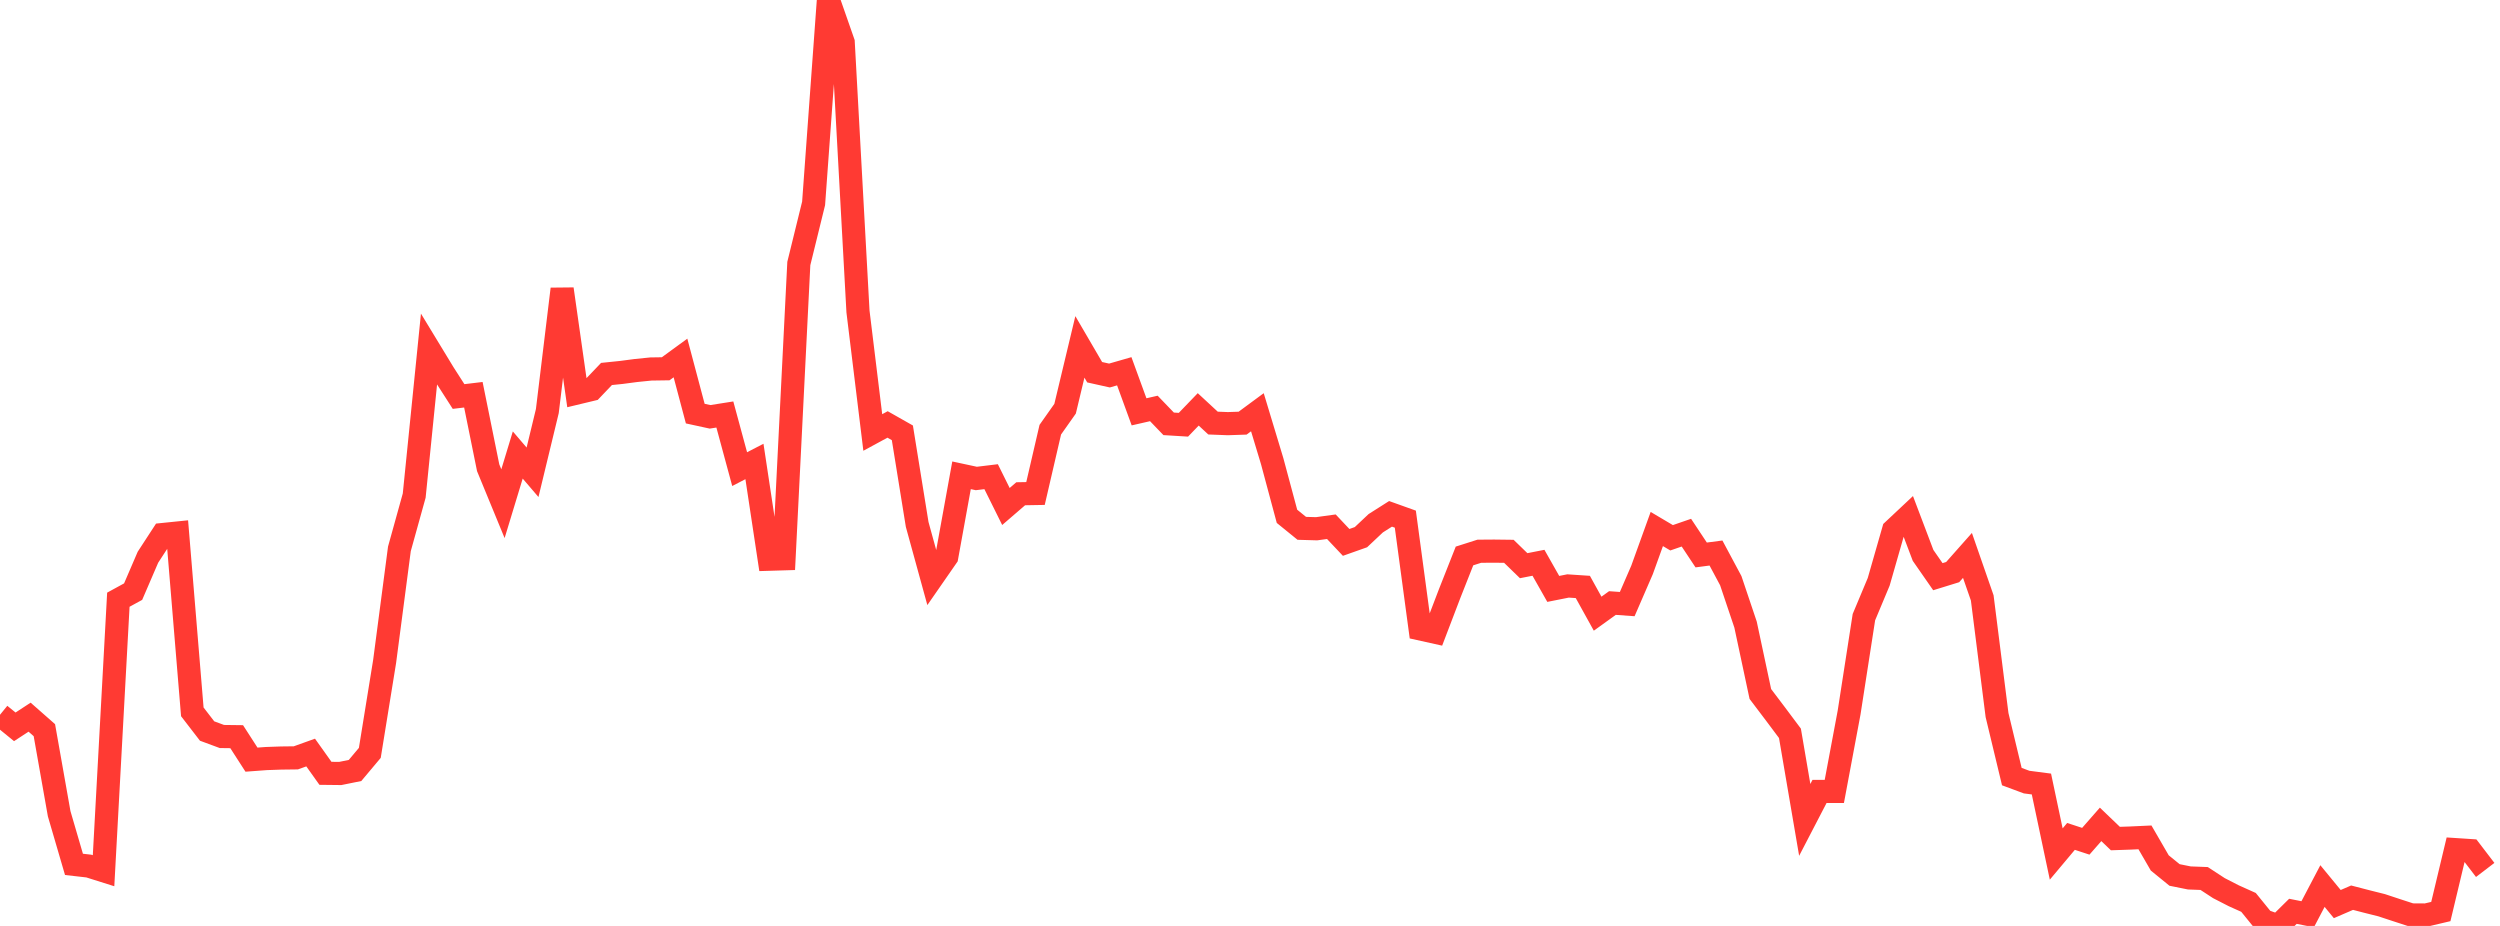 <?xml version="1.0" standalone="no"?>
<!DOCTYPE svg PUBLIC "-//W3C//DTD SVG 1.1//EN" "http://www.w3.org/Graphics/SVG/1.1/DTD/svg11.dtd">

<svg width="135" height="50" viewBox="0 0 135 50" preserveAspectRatio="none" 
  xmlns="http://www.w3.org/2000/svg"
  xmlns:xlink="http://www.w3.org/1999/xlink">


<polyline points="0.0, 38.598 0.799, 39.249 1.598, 38.727 2.396, 39.429 3.195, 43.942 3.994, 46.676 4.793, 46.767 5.592, 47.019 6.391, 32.384 7.189, 31.948 7.988, 30.092 8.787, 28.865 9.586, 28.783 10.385, 38.44 11.183, 39.475 11.982, 39.771 12.781, 39.781 13.58, 41.021 14.379, 40.962 15.178, 40.934 15.976, 40.924 16.775, 40.637 17.574, 41.759 18.373, 41.768 19.172, 41.606 19.97, 40.655 20.769, 35.724 21.568, 29.638 22.367, 26.762 23.166, 18.854 23.964, 20.167 24.763, 21.412 25.562, 21.316 26.361, 25.26 27.16, 27.2 27.959, 24.57 28.757, 25.503 29.556, 22.198 30.355, 15.607 31.154, 21.222 31.953, 21.03 32.751, 20.194 33.55, 20.112 34.349, 20.007 35.148, 19.926 35.947, 19.914 36.746, 19.331 37.544, 22.335 38.343, 22.509 39.142, 22.383 39.941, 25.333 40.74, 24.919 41.538, 30.198 42.337, 30.174 43.136, 14.23 43.935, 10.981 44.734, 0.0 45.533, 2.286 46.331, 16.82 47.13, 23.354 47.929, 22.92 48.728, 23.373 49.527, 28.319 50.325, 31.22 51.124, 30.068 51.923, 25.666 52.722, 25.838 53.521, 25.741 54.32, 27.351 55.118, 26.663 55.917, 26.649 56.716, 23.203 57.515, 22.07 58.314, 18.732 59.112, 20.1 59.911, 20.278 60.71, 20.048 61.509, 22.239 62.308, 22.056 63.107, 22.887 63.905, 22.936 64.704, 22.106 65.503, 22.846 66.302, 22.877 67.101, 22.85 67.899, 22.261 68.698, 24.905 69.497, 27.881 70.296, 28.53 71.095, 28.553 71.893, 28.443 72.692, 29.29 73.491, 29.007 74.29, 28.255 75.089, 27.748 75.888, 28.034 76.686, 33.96 77.485, 34.138 78.284, 32.045 79.083, 30.022 79.882, 29.767 80.68, 29.761 81.479, 29.771 82.278, 30.547 83.077, 30.39 83.876, 31.801 84.675, 31.642 85.473, 31.695 86.272, 33.139 87.071, 32.564 87.87, 32.621 88.669, 30.779 89.467, 28.567 90.266, 29.04 91.065, 28.764 91.864, 29.968 92.663, 29.863 93.462, 31.357 94.26, 33.728 95.059, 37.475 95.858, 38.531 96.657, 39.599 97.456, 44.275 98.254, 42.738 99.053, 42.738 99.852, 38.475 100.651, 33.326 101.45, 31.417 102.249, 28.631 103.047, 27.882 103.846, 29.991 104.645, 31.141 105.444, 30.894 106.243, 29.992 107.041, 32.288 107.84, 38.613 108.639, 41.936 109.438, 42.233 110.237, 42.337 111.036, 46.117 111.834, 45.166 112.633, 45.428 113.432, 44.516 114.231, 45.282 115.03, 45.255 115.828, 45.218 116.627, 46.598 117.426, 47.248 118.225, 47.409 119.024, 47.439 119.822, 47.96 120.621, 48.37 121.42, 48.729 122.219, 49.714 123.018, 50.0 123.817, 49.211 124.615, 49.369 125.414, 47.847 126.213, 48.82 127.012, 48.475 127.811, 48.682 128.609, 48.882 129.408, 49.146 130.207, 49.406 131.006, 49.411 131.805, 49.223 132.604, 45.88 133.402, 45.932 134.201, 46.977" fill="none" stroke="#ff3a33" stroke-width="1.25"/>

</svg>